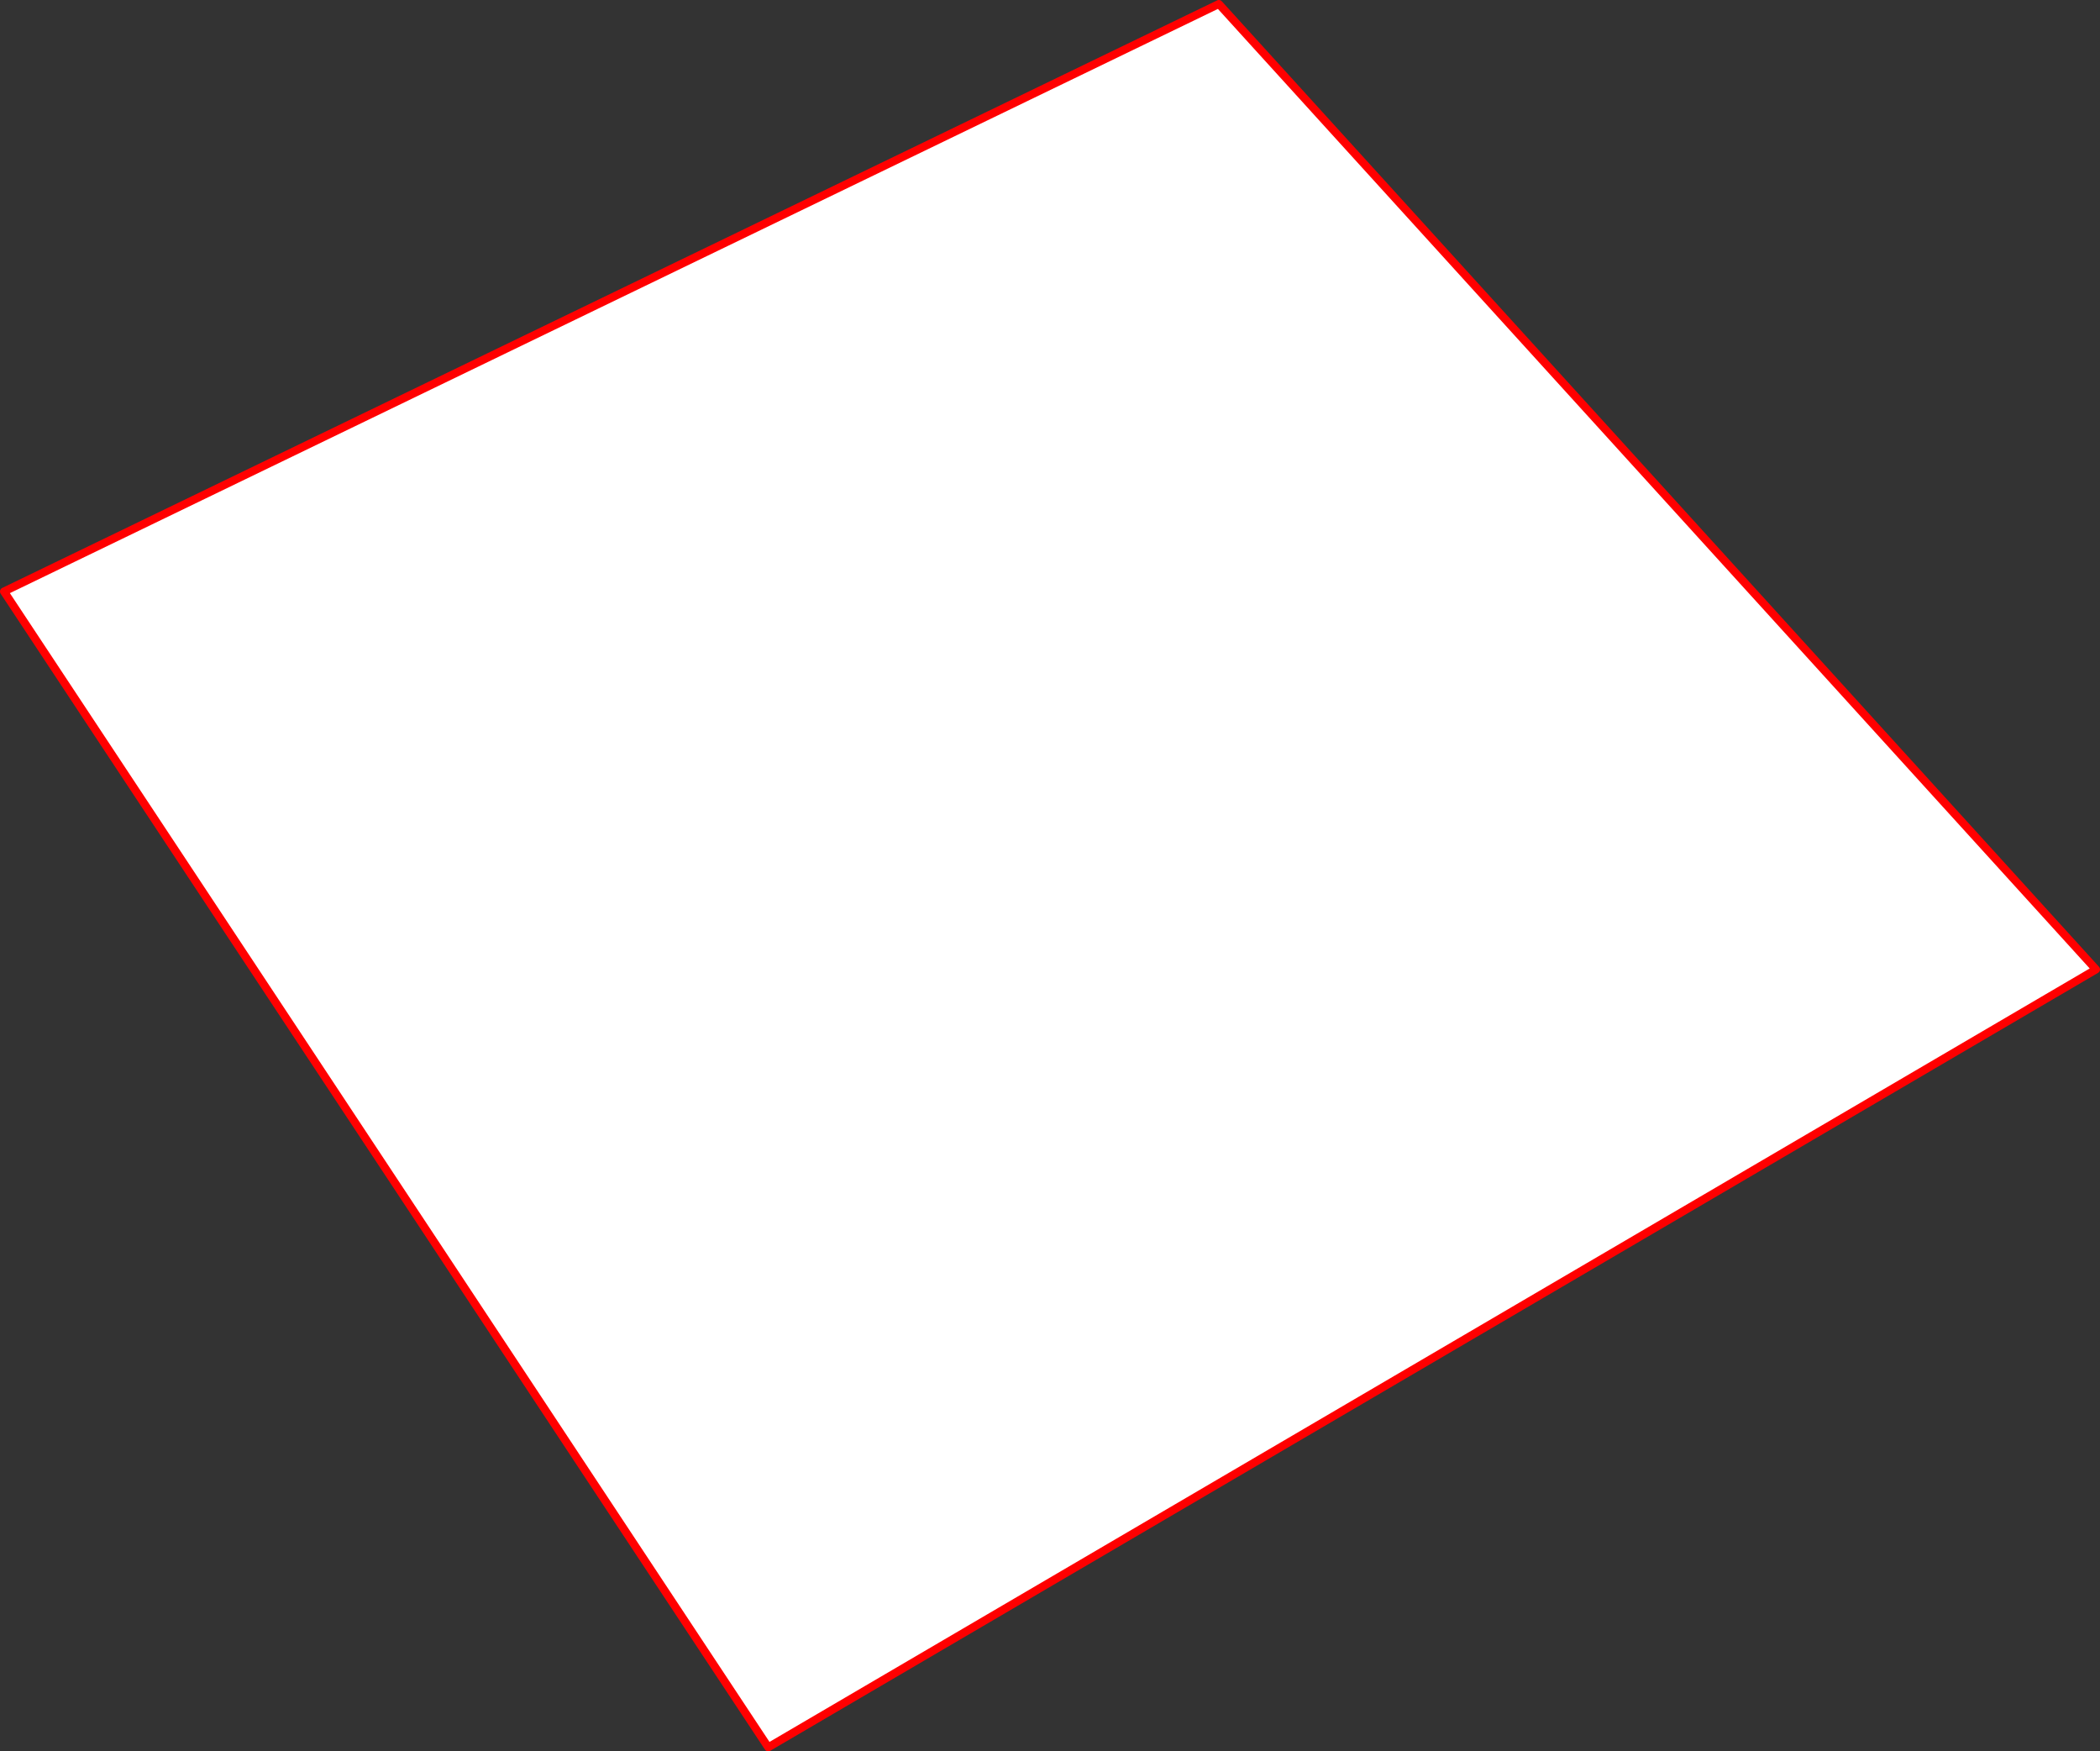 <?xml version="1.0" encoding="UTF-8" standalone="no"?>
<svg xmlns:xlink="http://www.w3.org/1999/xlink" height="436.55px" width="523.6px" xmlns="http://www.w3.org/2000/svg">
  <rect width="100%" height="100%" fill="#333333" stroke="none"/>
  <g transform="matrix(1.0, 0.0, 0.0, 1.0, -102.05, -69.15)">
    <path d="M624.65 310.8 L293.6 504.7 103.05 216.6 405.95 70.15 624.65 310.8" fill="#ffffff" fill-rule="evenodd" stroke="none"/>
    <path d="M624.65 310.8 L293.6 504.7 103.05 216.6 405.95 70.15 624.65 310.8 Z" fill="none" stroke="#ff0000" stroke-linecap="round" stroke-linejoin="round" stroke-width="2.0"/>
  </g>
</svg>

